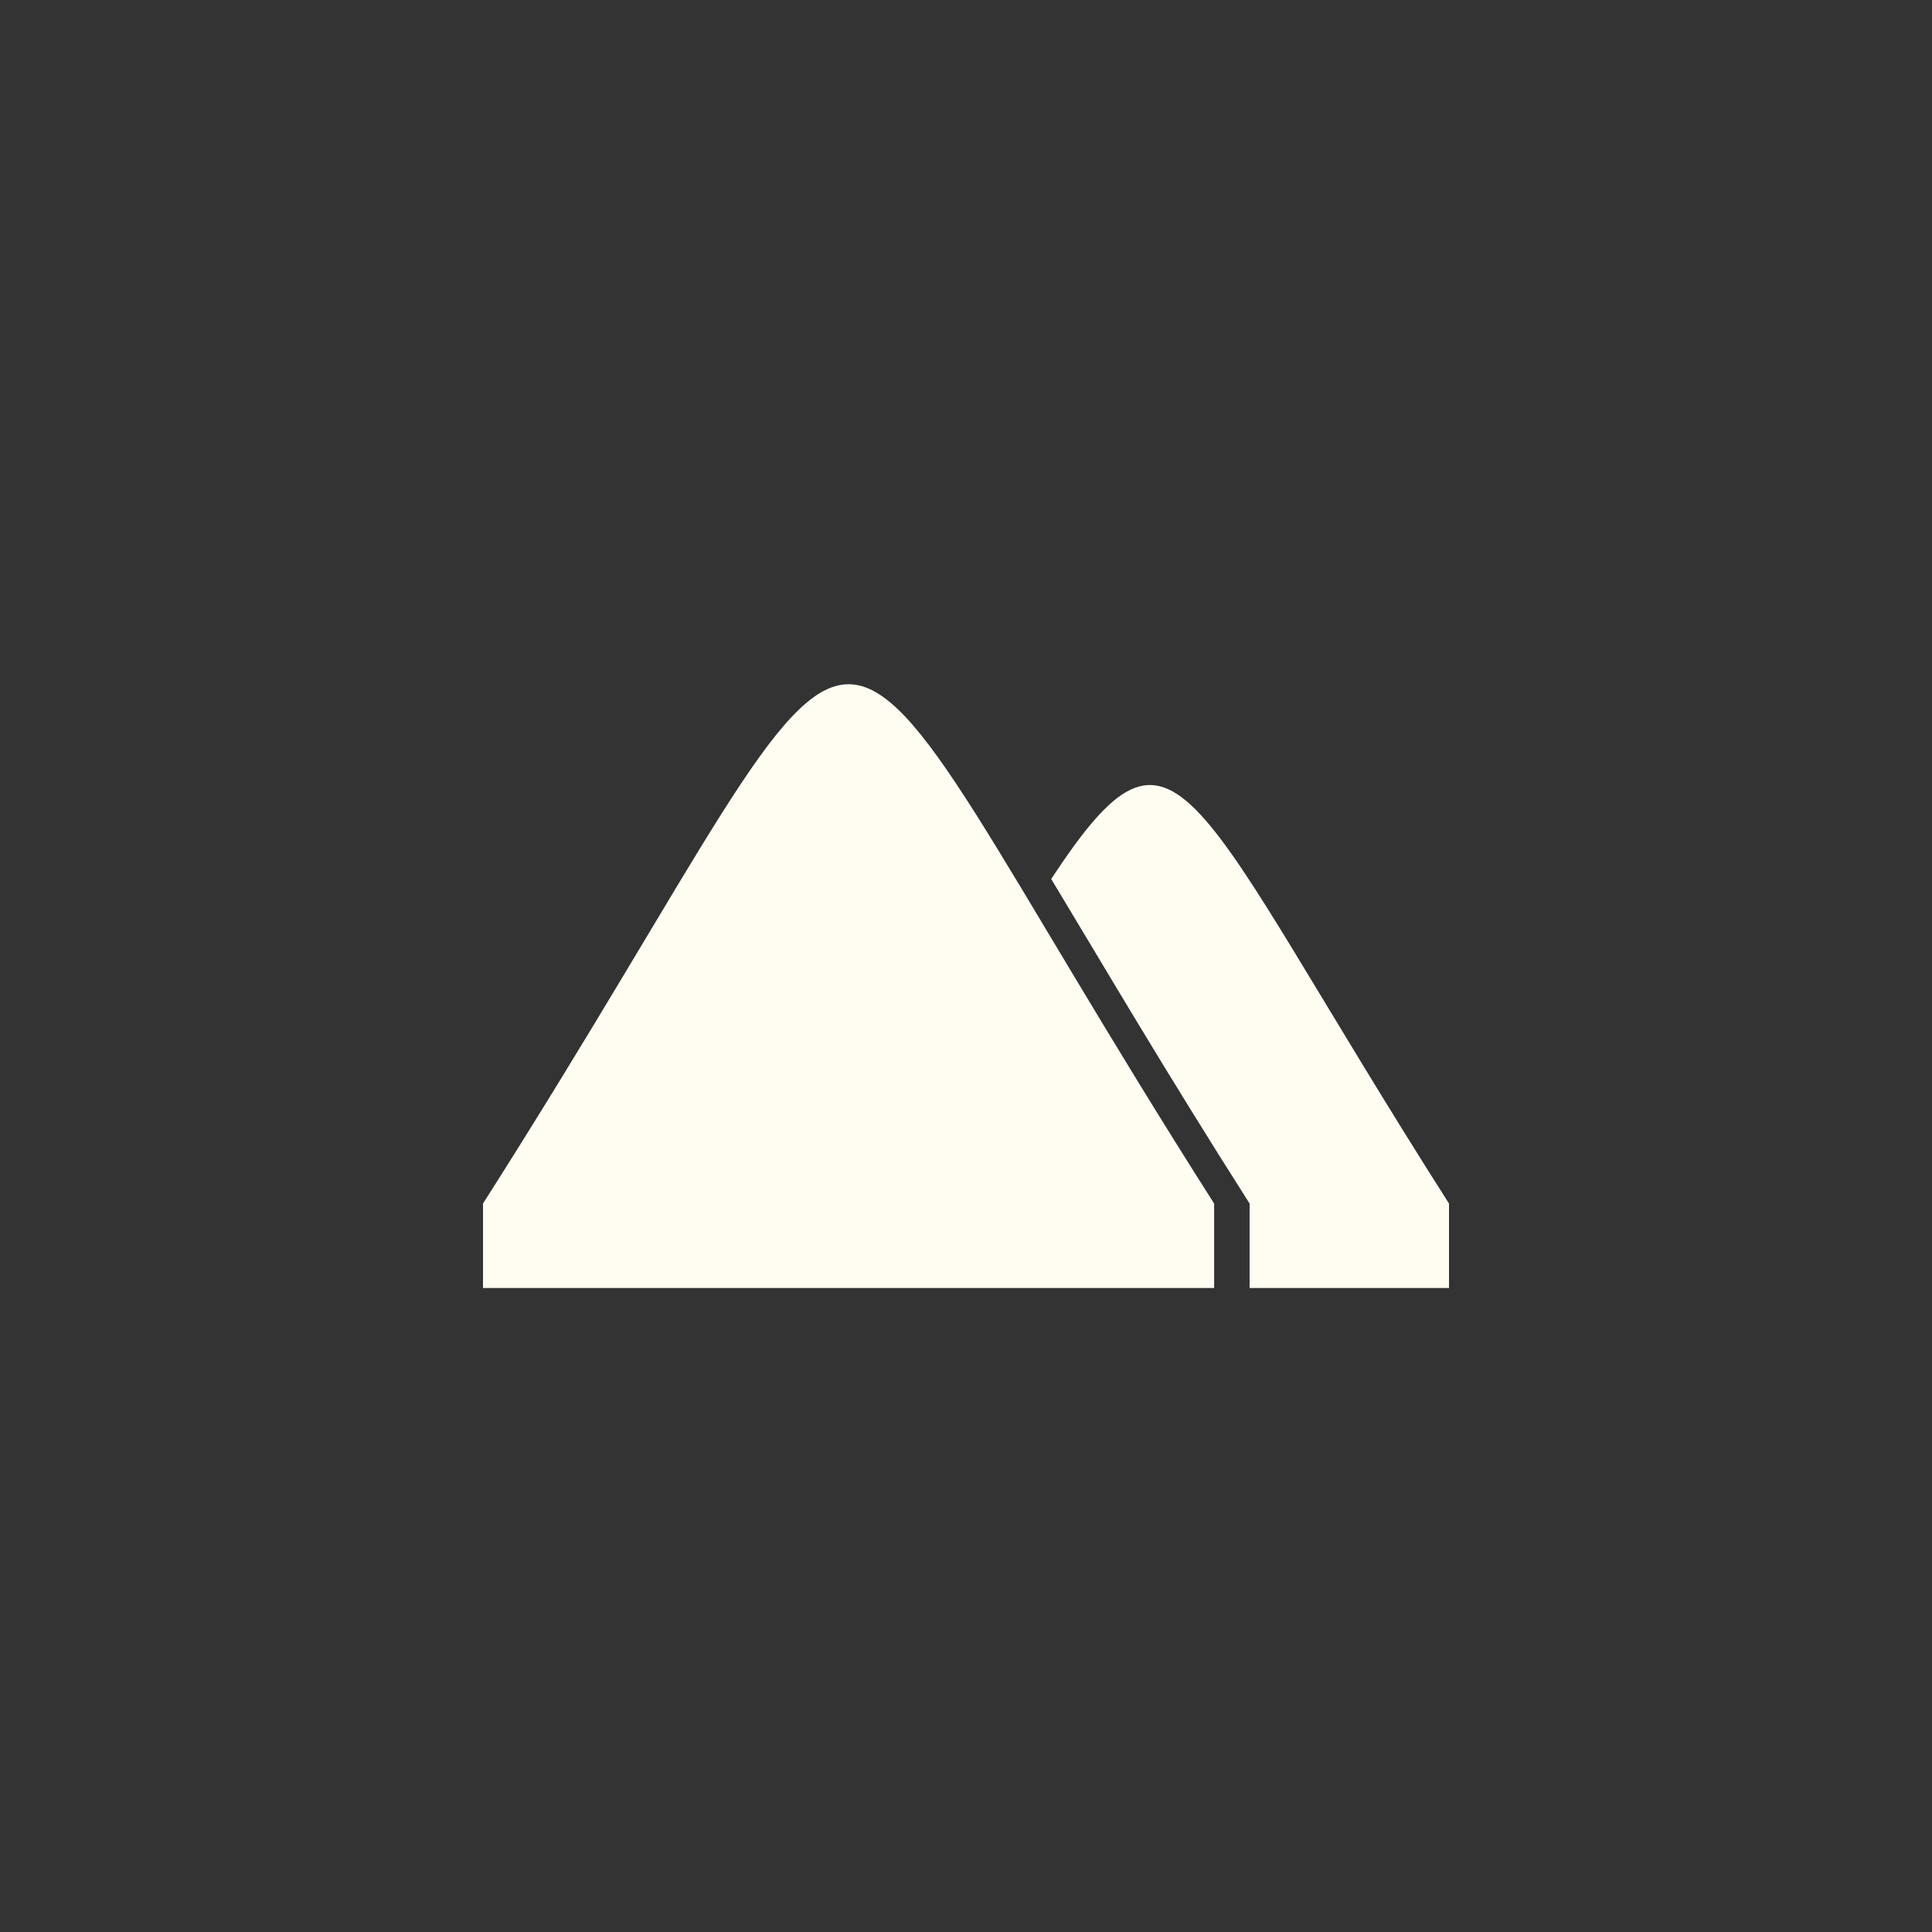 <?xml version="1.0" encoding="UTF-8"?> <svg xmlns="http://www.w3.org/2000/svg" width="48" height="48" viewBox="0 0 48 48" fill="none"><rect x="0" y="0" width="48" height="48" fill="#333333" stroke="none"/> <path fill-rule="evenodd" clip-rule="evenodd" d="M12 32V29.902C22.96 12.699 19.205 12.699 30.165 29.902V32H12ZM26.117 21.838C27.35 23.88 28.921 26.566 31.046 29.902V32H36V29.902C29.49 19.684 29.3 16.997 26.117 21.838Z" fill="#FFFCF2"></path> </svg> 
